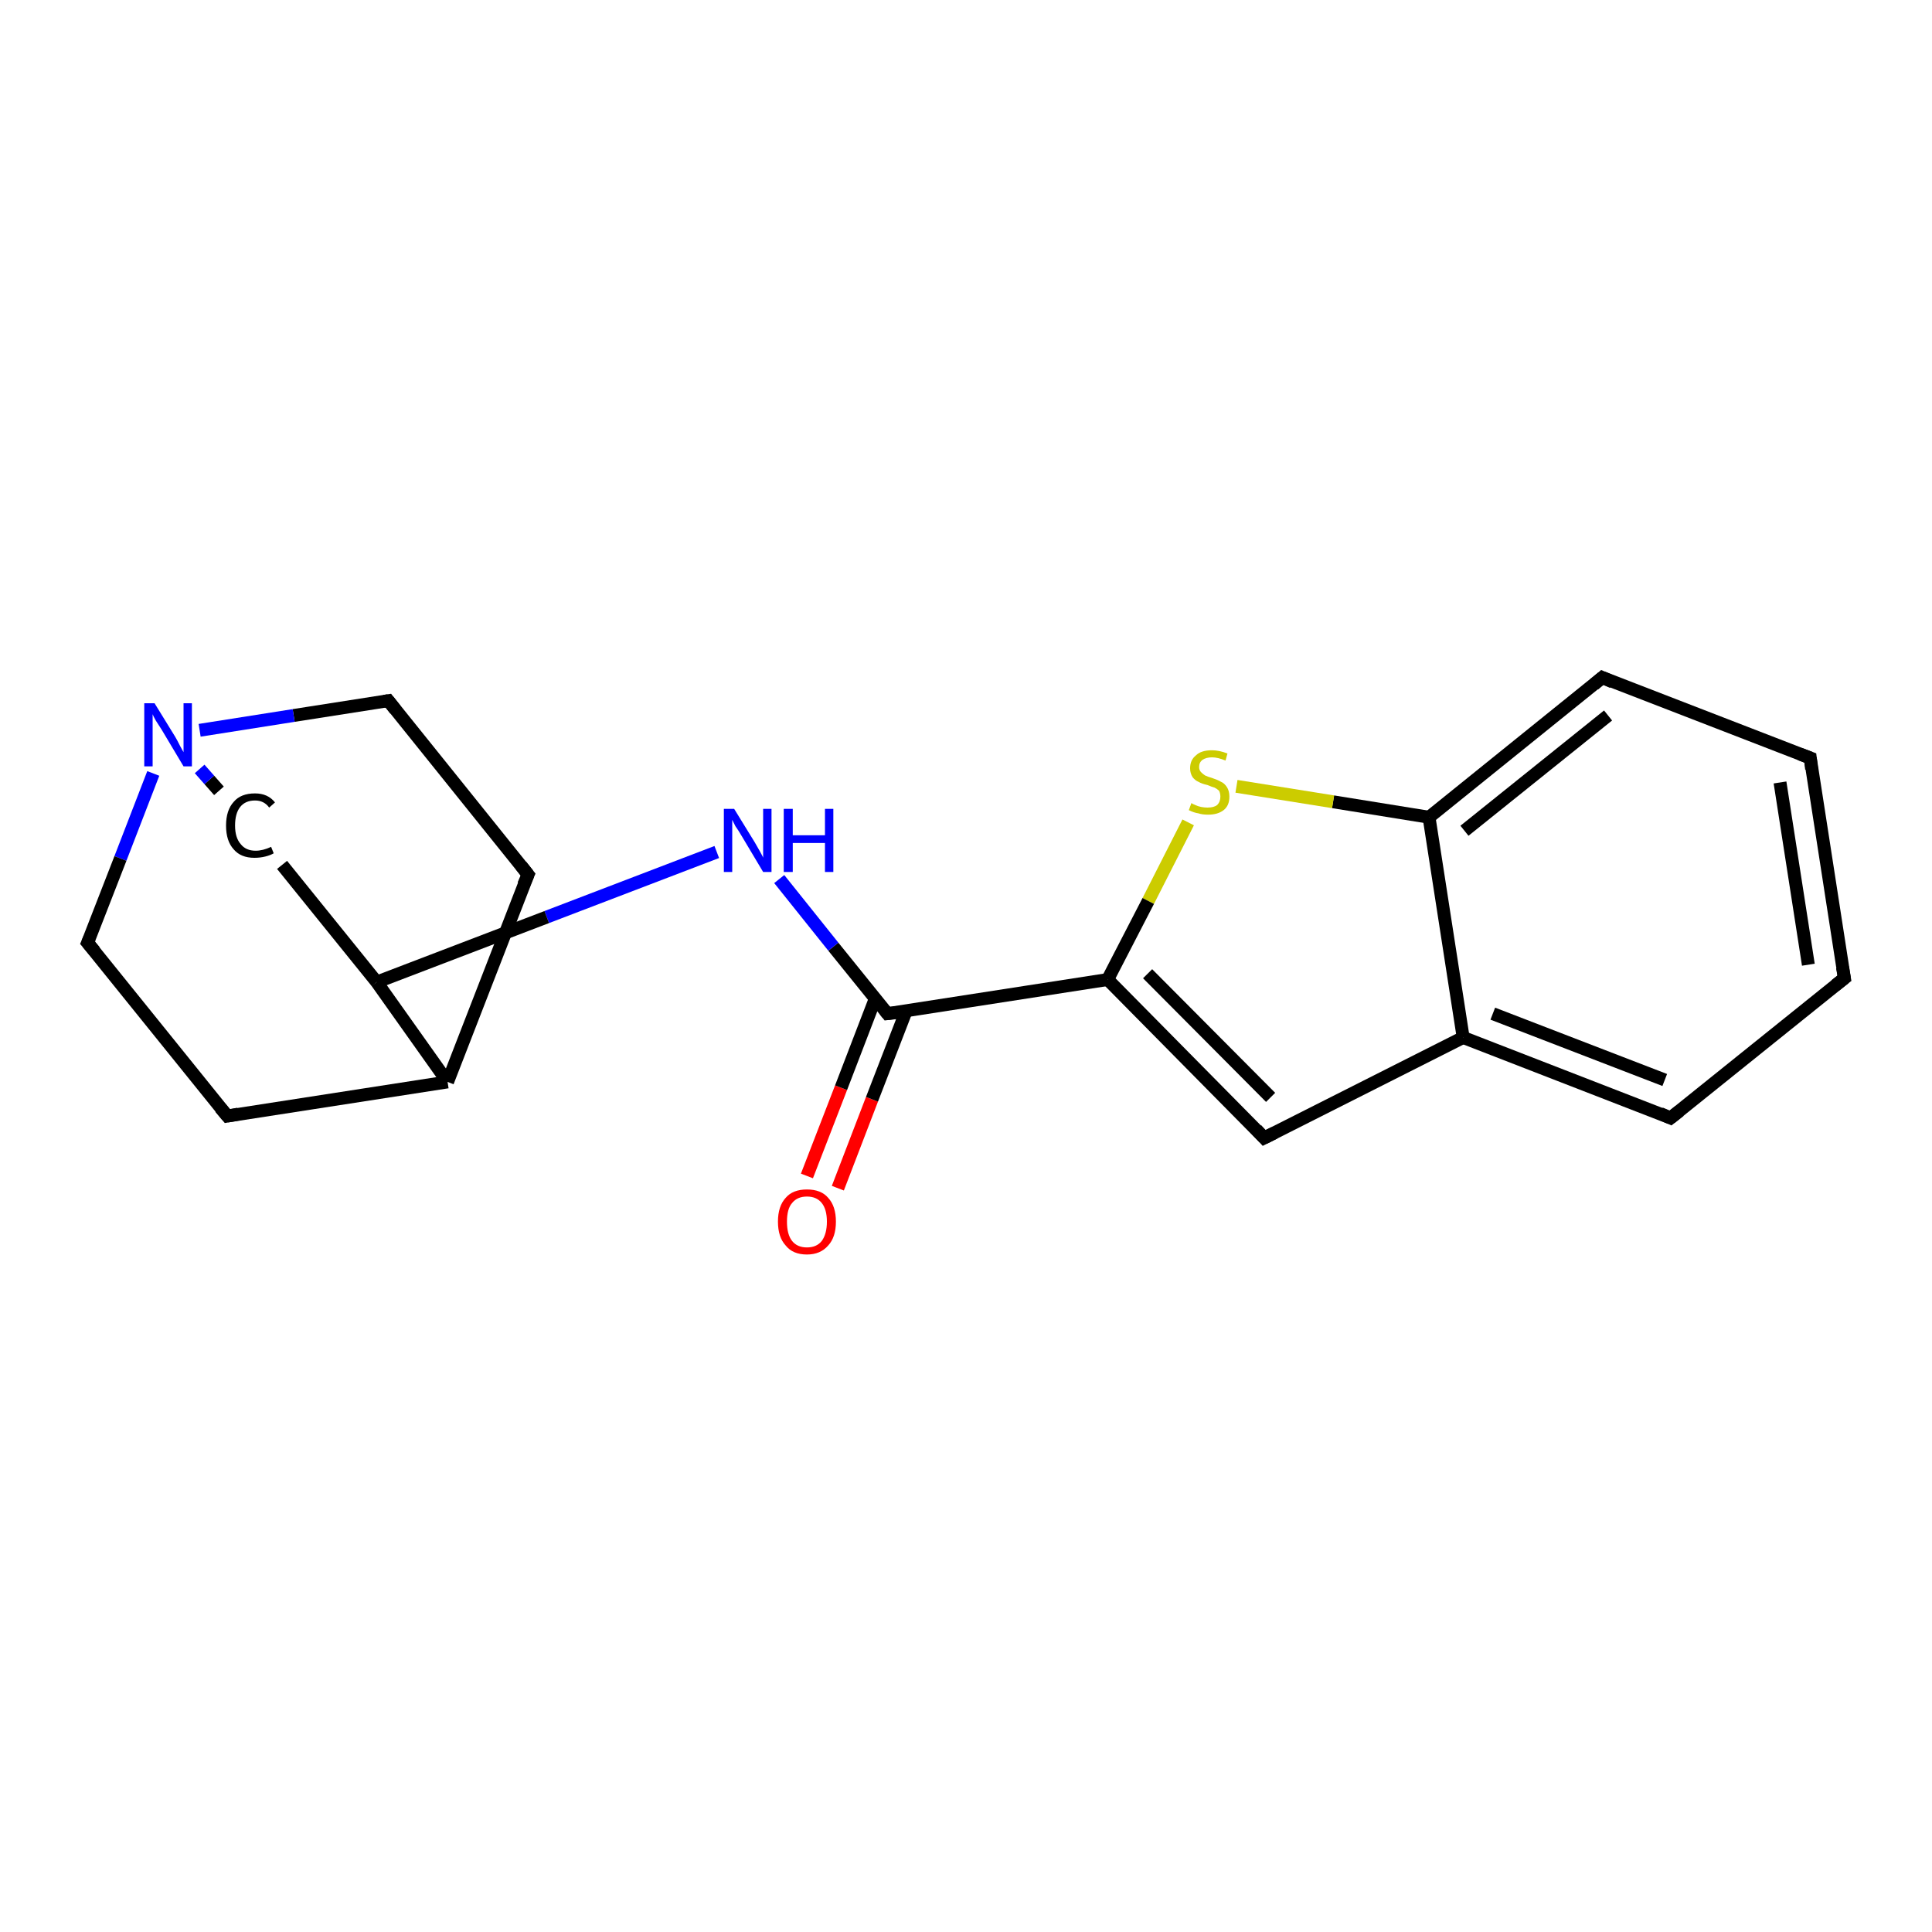 <?xml version='1.0' encoding='iso-8859-1'?>
<svg version='1.1' baseProfile='full'
              xmlns='http://www.w3.org/2000/svg'
                      xmlns:rdkit='http://www.rdkit.org/xml'
                      xmlns:xlink='http://www.w3.org/1999/xlink'
                  xml:space='preserve'
width='300px' height='300px' viewBox='0 0 300 300'>
<!-- END OF HEADER -->
<rect style='opacity:1.0;fill:#FFFFFF;stroke:none' width='300.0' height='300.0' x='0.0' y='0.0'> </rect>
<path class='bond-0 atom-0 atom-1' d='M 125.3,182.6 L 130.6,168.9' style='fill:none;fill-rule:evenodd;stroke:#FF0000;stroke-width:2.0px;stroke-linecap:butt;stroke-linejoin:miter;stroke-opacity:1' />
<path class='bond-0 atom-0 atom-1' d='M 130.6,168.9 L 135.9,155.1' style='fill:none;fill-rule:evenodd;stroke:#000000;stroke-width:2.0px;stroke-linecap:butt;stroke-linejoin:miter;stroke-opacity:1' />
<path class='bond-0 atom-0 atom-1' d='M 130.1,184.5 L 135.4,170.7' style='fill:none;fill-rule:evenodd;stroke:#FF0000;stroke-width:2.0px;stroke-linecap:butt;stroke-linejoin:miter;stroke-opacity:1' />
<path class='bond-0 atom-0 atom-1' d='M 135.4,170.7 L 140.7,157.0' style='fill:none;fill-rule:evenodd;stroke:#000000;stroke-width:2.0px;stroke-linecap:butt;stroke-linejoin:miter;stroke-opacity:1' />
<path class='bond-1 atom-1 atom-2' d='M 137.8,157.4 L 129.4,147.0' style='fill:none;fill-rule:evenodd;stroke:#000000;stroke-width:2.0px;stroke-linecap:butt;stroke-linejoin:miter;stroke-opacity:1' />
<path class='bond-1 atom-1 atom-2' d='M 129.4,147.0 L 121.0,136.5' style='fill:none;fill-rule:evenodd;stroke:#0000FF;stroke-width:2.0px;stroke-linecap:butt;stroke-linejoin:miter;stroke-opacity:1' />
<path class='bond-2 atom-2 atom-3' d='M 111.3,132.3 L 84.9,142.4' style='fill:none;fill-rule:evenodd;stroke:#0000FF;stroke-width:2.0px;stroke-linecap:butt;stroke-linejoin:miter;stroke-opacity:1' />
<path class='bond-2 atom-2 atom-3' d='M 84.9,142.4 L 58.5,152.5' style='fill:none;fill-rule:evenodd;stroke:#000000;stroke-width:2.0px;stroke-linecap:butt;stroke-linejoin:miter;stroke-opacity:1' />
<path class='bond-3 atom-3 atom-4' d='M 58.5,152.5 L 43.8,134.3' style='fill:none;fill-rule:evenodd;stroke:#000000;stroke-width:2.0px;stroke-linecap:butt;stroke-linejoin:miter;stroke-opacity:1' />
<path class='bond-4 atom-4 atom-5' d='M 34.0,122.8 L 32.5,121.1' style='fill:none;fill-rule:evenodd;stroke:#000000;stroke-width:2.0px;stroke-linecap:butt;stroke-linejoin:miter;stroke-opacity:1' />
<path class='bond-4 atom-4 atom-5' d='M 32.5,121.1 L 31.0,119.4' style='fill:none;fill-rule:evenodd;stroke:#0000FF;stroke-width:2.0px;stroke-linecap:butt;stroke-linejoin:miter;stroke-opacity:1' />
<path class='bond-5 atom-5 atom-6' d='M 23.8,120.1 L 18.7,133.3' style='fill:none;fill-rule:evenodd;stroke:#0000FF;stroke-width:2.0px;stroke-linecap:butt;stroke-linejoin:miter;stroke-opacity:1' />
<path class='bond-5 atom-5 atom-6' d='M 18.7,133.3 L 13.6,146.4' style='fill:none;fill-rule:evenodd;stroke:#000000;stroke-width:2.0px;stroke-linecap:butt;stroke-linejoin:miter;stroke-opacity:1' />
<path class='bond-6 atom-6 atom-7' d='M 13.6,146.4 L 35.3,173.3' style='fill:none;fill-rule:evenodd;stroke:#000000;stroke-width:2.0px;stroke-linecap:butt;stroke-linejoin:miter;stroke-opacity:1' />
<path class='bond-7 atom-7 atom-8' d='M 35.3,173.3 L 69.5,168.0' style='fill:none;fill-rule:evenodd;stroke:#000000;stroke-width:2.0px;stroke-linecap:butt;stroke-linejoin:miter;stroke-opacity:1' />
<path class='bond-8 atom-8 atom-9' d='M 69.5,168.0 L 82.0,135.8' style='fill:none;fill-rule:evenodd;stroke:#000000;stroke-width:2.0px;stroke-linecap:butt;stroke-linejoin:miter;stroke-opacity:1' />
<path class='bond-9 atom-9 atom-10' d='M 82.0,135.8 L 60.3,108.8' style='fill:none;fill-rule:evenodd;stroke:#000000;stroke-width:2.0px;stroke-linecap:butt;stroke-linejoin:miter;stroke-opacity:1' />
<path class='bond-10 atom-1 atom-11' d='M 137.8,157.4 L 172.0,152.1' style='fill:none;fill-rule:evenodd;stroke:#000000;stroke-width:2.0px;stroke-linecap:butt;stroke-linejoin:miter;stroke-opacity:1' />
<path class='bond-11 atom-11 atom-12' d='M 172.0,152.1 L 196.3,176.7' style='fill:none;fill-rule:evenodd;stroke:#000000;stroke-width:2.0px;stroke-linecap:butt;stroke-linejoin:miter;stroke-opacity:1' />
<path class='bond-11 atom-11 atom-12' d='M 178.2,151.2 L 197.3,170.4' style='fill:none;fill-rule:evenodd;stroke:#000000;stroke-width:2.0px;stroke-linecap:butt;stroke-linejoin:miter;stroke-opacity:1' />
<path class='bond-12 atom-12 atom-13' d='M 196.3,176.7 L 227.2,161.1' style='fill:none;fill-rule:evenodd;stroke:#000000;stroke-width:2.0px;stroke-linecap:butt;stroke-linejoin:miter;stroke-opacity:1' />
<path class='bond-13 atom-13 atom-14' d='M 227.2,161.1 L 259.4,173.6' style='fill:none;fill-rule:evenodd;stroke:#000000;stroke-width:2.0px;stroke-linecap:butt;stroke-linejoin:miter;stroke-opacity:1' />
<path class='bond-13 atom-13 atom-14' d='M 231.8,157.4 L 258.5,167.7' style='fill:none;fill-rule:evenodd;stroke:#000000;stroke-width:2.0px;stroke-linecap:butt;stroke-linejoin:miter;stroke-opacity:1' />
<path class='bond-14 atom-14 atom-15' d='M 259.4,173.6 L 286.4,151.9' style='fill:none;fill-rule:evenodd;stroke:#000000;stroke-width:2.0px;stroke-linecap:butt;stroke-linejoin:miter;stroke-opacity:1' />
<path class='bond-15 atom-15 atom-16' d='M 286.4,151.9 L 281.1,117.7' style='fill:none;fill-rule:evenodd;stroke:#000000;stroke-width:2.0px;stroke-linecap:butt;stroke-linejoin:miter;stroke-opacity:1' />
<path class='bond-15 atom-15 atom-16' d='M 280.8,149.8 L 276.4,121.5' style='fill:none;fill-rule:evenodd;stroke:#000000;stroke-width:2.0px;stroke-linecap:butt;stroke-linejoin:miter;stroke-opacity:1' />
<path class='bond-16 atom-16 atom-17' d='M 281.1,117.7 L 248.8,105.2' style='fill:none;fill-rule:evenodd;stroke:#000000;stroke-width:2.0px;stroke-linecap:butt;stroke-linejoin:miter;stroke-opacity:1' />
<path class='bond-17 atom-17 atom-18' d='M 248.8,105.2 L 221.9,126.9' style='fill:none;fill-rule:evenodd;stroke:#000000;stroke-width:2.0px;stroke-linecap:butt;stroke-linejoin:miter;stroke-opacity:1' />
<path class='bond-17 atom-17 atom-18' d='M 249.7,111.1 L 227.4,129.0' style='fill:none;fill-rule:evenodd;stroke:#000000;stroke-width:2.0px;stroke-linecap:butt;stroke-linejoin:miter;stroke-opacity:1' />
<path class='bond-18 atom-18 atom-19' d='M 221.9,126.9 L 207.0,124.5' style='fill:none;fill-rule:evenodd;stroke:#000000;stroke-width:2.0px;stroke-linecap:butt;stroke-linejoin:miter;stroke-opacity:1' />
<path class='bond-18 atom-18 atom-19' d='M 207.0,124.5 L 192.0,122.1' style='fill:none;fill-rule:evenodd;stroke:#CCCC00;stroke-width:2.0px;stroke-linecap:butt;stroke-linejoin:miter;stroke-opacity:1' />
<path class='bond-19 atom-8 atom-3' d='M 69.5,168.0 L 58.5,152.5' style='fill:none;fill-rule:evenodd;stroke:#000000;stroke-width:2.0px;stroke-linecap:butt;stroke-linejoin:miter;stroke-opacity:1' />
<path class='bond-20 atom-19 atom-11' d='M 184.5,127.7 L 178.3,139.9' style='fill:none;fill-rule:evenodd;stroke:#CCCC00;stroke-width:2.0px;stroke-linecap:butt;stroke-linejoin:miter;stroke-opacity:1' />
<path class='bond-20 atom-19 atom-11' d='M 178.3,139.9 L 172.0,152.1' style='fill:none;fill-rule:evenodd;stroke:#000000;stroke-width:2.0px;stroke-linecap:butt;stroke-linejoin:miter;stroke-opacity:1' />
<path class='bond-21 atom-10 atom-5' d='M 60.3,108.8 L 45.6,111.1' style='fill:none;fill-rule:evenodd;stroke:#000000;stroke-width:2.0px;stroke-linecap:butt;stroke-linejoin:miter;stroke-opacity:1' />
<path class='bond-21 atom-10 atom-5' d='M 45.6,111.1 L 31.0,113.4' style='fill:none;fill-rule:evenodd;stroke:#0000FF;stroke-width:2.0px;stroke-linecap:butt;stroke-linejoin:miter;stroke-opacity:1' />
<path class='bond-22 atom-18 atom-13' d='M 221.9,126.9 L 227.2,161.1' style='fill:none;fill-rule:evenodd;stroke:#000000;stroke-width:2.0px;stroke-linecap:butt;stroke-linejoin:miter;stroke-opacity:1' />
<path d='M 137.4,156.9 L 137.8,157.4 L 139.5,157.2' style='fill:none;stroke:#000000;stroke-width:2.0px;stroke-linecap:butt;stroke-linejoin:miter;stroke-opacity:1;' />
<path d='M 13.9,145.7 L 13.6,146.4 L 14.7,147.7' style='fill:none;stroke:#000000;stroke-width:2.0px;stroke-linecap:butt;stroke-linejoin:miter;stroke-opacity:1;' />
<path d='M 34.2,172.0 L 35.3,173.3 L 37.0,173.0' style='fill:none;stroke:#000000;stroke-width:2.0px;stroke-linecap:butt;stroke-linejoin:miter;stroke-opacity:1;' />
<path d='M 81.3,137.4 L 82.0,135.8 L 80.9,134.4' style='fill:none;stroke:#000000;stroke-width:2.0px;stroke-linecap:butt;stroke-linejoin:miter;stroke-opacity:1;' />
<path d='M 61.4,110.2 L 60.3,108.8 L 59.6,108.9' style='fill:none;stroke:#000000;stroke-width:2.0px;stroke-linecap:butt;stroke-linejoin:miter;stroke-opacity:1;' />
<path d='M 195.1,175.4 L 196.3,176.7 L 197.9,175.9' style='fill:none;stroke:#000000;stroke-width:2.0px;stroke-linecap:butt;stroke-linejoin:miter;stroke-opacity:1;' />
<path d='M 257.8,172.9 L 259.4,173.6 L 260.8,172.5' style='fill:none;stroke:#000000;stroke-width:2.0px;stroke-linecap:butt;stroke-linejoin:miter;stroke-opacity:1;' />
<path d='M 285.0,153.0 L 286.4,151.9 L 286.1,150.2' style='fill:none;stroke:#000000;stroke-width:2.0px;stroke-linecap:butt;stroke-linejoin:miter;stroke-opacity:1;' />
<path d='M 281.3,119.4 L 281.1,117.7 L 279.5,117.1' style='fill:none;stroke:#000000;stroke-width:2.0px;stroke-linecap:butt;stroke-linejoin:miter;stroke-opacity:1;' />
<path d='M 250.4,105.9 L 248.8,105.2 L 247.5,106.3' style='fill:none;stroke:#000000;stroke-width:2.0px;stroke-linecap:butt;stroke-linejoin:miter;stroke-opacity:1;' />
<path class='atom-0' d='M 120.8 189.7
Q 120.8 187.3, 122.0 186.0
Q 123.1 184.7, 125.3 184.7
Q 127.5 184.7, 128.6 186.0
Q 129.8 187.3, 129.8 189.7
Q 129.8 192.1, 128.6 193.4
Q 127.4 194.8, 125.3 194.8
Q 123.1 194.8, 122.0 193.4
Q 120.8 192.1, 120.8 189.7
M 125.3 193.7
Q 126.8 193.7, 127.6 192.7
Q 128.4 191.6, 128.4 189.7
Q 128.4 187.8, 127.6 186.8
Q 126.8 185.8, 125.3 185.8
Q 123.8 185.8, 123.0 186.8
Q 122.2 187.7, 122.2 189.7
Q 122.2 191.7, 123.0 192.7
Q 123.8 193.7, 125.3 193.7
' fill='#FF0000'/>
<path class='atom-2' d='M 114.0 125.6
L 117.2 130.8
Q 117.5 131.3, 118.0 132.2
Q 118.5 133.1, 118.5 133.2
L 118.5 125.6
L 119.8 125.6
L 119.8 135.4
L 118.5 135.4
L 115.1 129.7
Q 114.7 129.0, 114.2 128.3
Q 113.8 127.5, 113.7 127.3
L 113.7 135.4
L 112.4 135.4
L 112.4 125.6
L 114.0 125.6
' fill='#0000FF'/>
<path class='atom-2' d='M 121.7 125.6
L 123.1 125.6
L 123.1 129.7
L 128.1 129.7
L 128.1 125.6
L 129.4 125.6
L 129.4 135.4
L 128.1 135.4
L 128.1 130.9
L 123.1 130.9
L 123.1 135.4
L 121.7 135.4
L 121.7 125.6
' fill='#0000FF'/>
<path class='atom-4' d='M 35.1 128.2
Q 35.1 125.8, 36.3 124.5
Q 37.4 123.2, 39.6 123.2
Q 41.6 123.2, 42.7 124.6
L 41.8 125.4
Q 41.0 124.3, 39.6 124.3
Q 38.1 124.3, 37.3 125.3
Q 36.5 126.3, 36.5 128.2
Q 36.5 130.1, 37.4 131.1
Q 38.2 132.1, 39.7 132.1
Q 40.8 132.1, 42.1 131.5
L 42.5 132.5
Q 42.0 132.8, 41.2 133.0
Q 40.4 133.2, 39.5 133.2
Q 37.4 133.2, 36.3 131.9
Q 35.1 130.6, 35.1 128.2
' fill='#000000'/>
<path class='atom-5' d='M 24.0 109.2
L 27.2 114.4
Q 27.5 114.9, 28.0 115.9
Q 28.5 116.8, 28.5 116.8
L 28.5 109.2
L 29.8 109.2
L 29.8 119.0
L 28.5 119.0
L 25.1 113.3
Q 24.7 112.7, 24.2 111.9
Q 23.8 111.2, 23.7 110.9
L 23.7 119.0
L 22.4 119.0
L 22.4 109.2
L 24.0 109.2
' fill='#0000FF'/>
<path class='atom-19' d='M 185.0 124.7
Q 185.1 124.8, 185.6 125.0
Q 186.0 125.2, 186.5 125.3
Q 187.0 125.4, 187.5 125.4
Q 188.5 125.4, 189.0 125.0
Q 189.5 124.5, 189.5 123.7
Q 189.5 123.2, 189.3 122.8
Q 189.0 122.5, 188.6 122.3
Q 188.2 122.2, 187.5 121.9
Q 186.6 121.7, 186.1 121.4
Q 185.6 121.2, 185.2 120.7
Q 184.8 120.1, 184.8 119.3
Q 184.8 118.0, 185.7 117.3
Q 186.5 116.5, 188.2 116.5
Q 189.3 116.5, 190.6 117.0
L 190.3 118.1
Q 189.1 117.6, 188.2 117.6
Q 187.3 117.6, 186.7 118.0
Q 186.2 118.4, 186.2 119.1
Q 186.2 119.6, 186.5 119.9
Q 186.8 120.2, 187.1 120.4
Q 187.5 120.6, 188.2 120.8
Q 189.1 121.1, 189.6 121.4
Q 190.1 121.6, 190.5 122.2
Q 190.9 122.8, 190.9 123.7
Q 190.9 125.1, 190.0 125.8
Q 189.1 126.5, 187.6 126.5
Q 186.7 126.5, 186.1 126.3
Q 185.4 126.2, 184.6 125.8
L 185.0 124.7
' fill='#CCCC00'/>
</svg>
